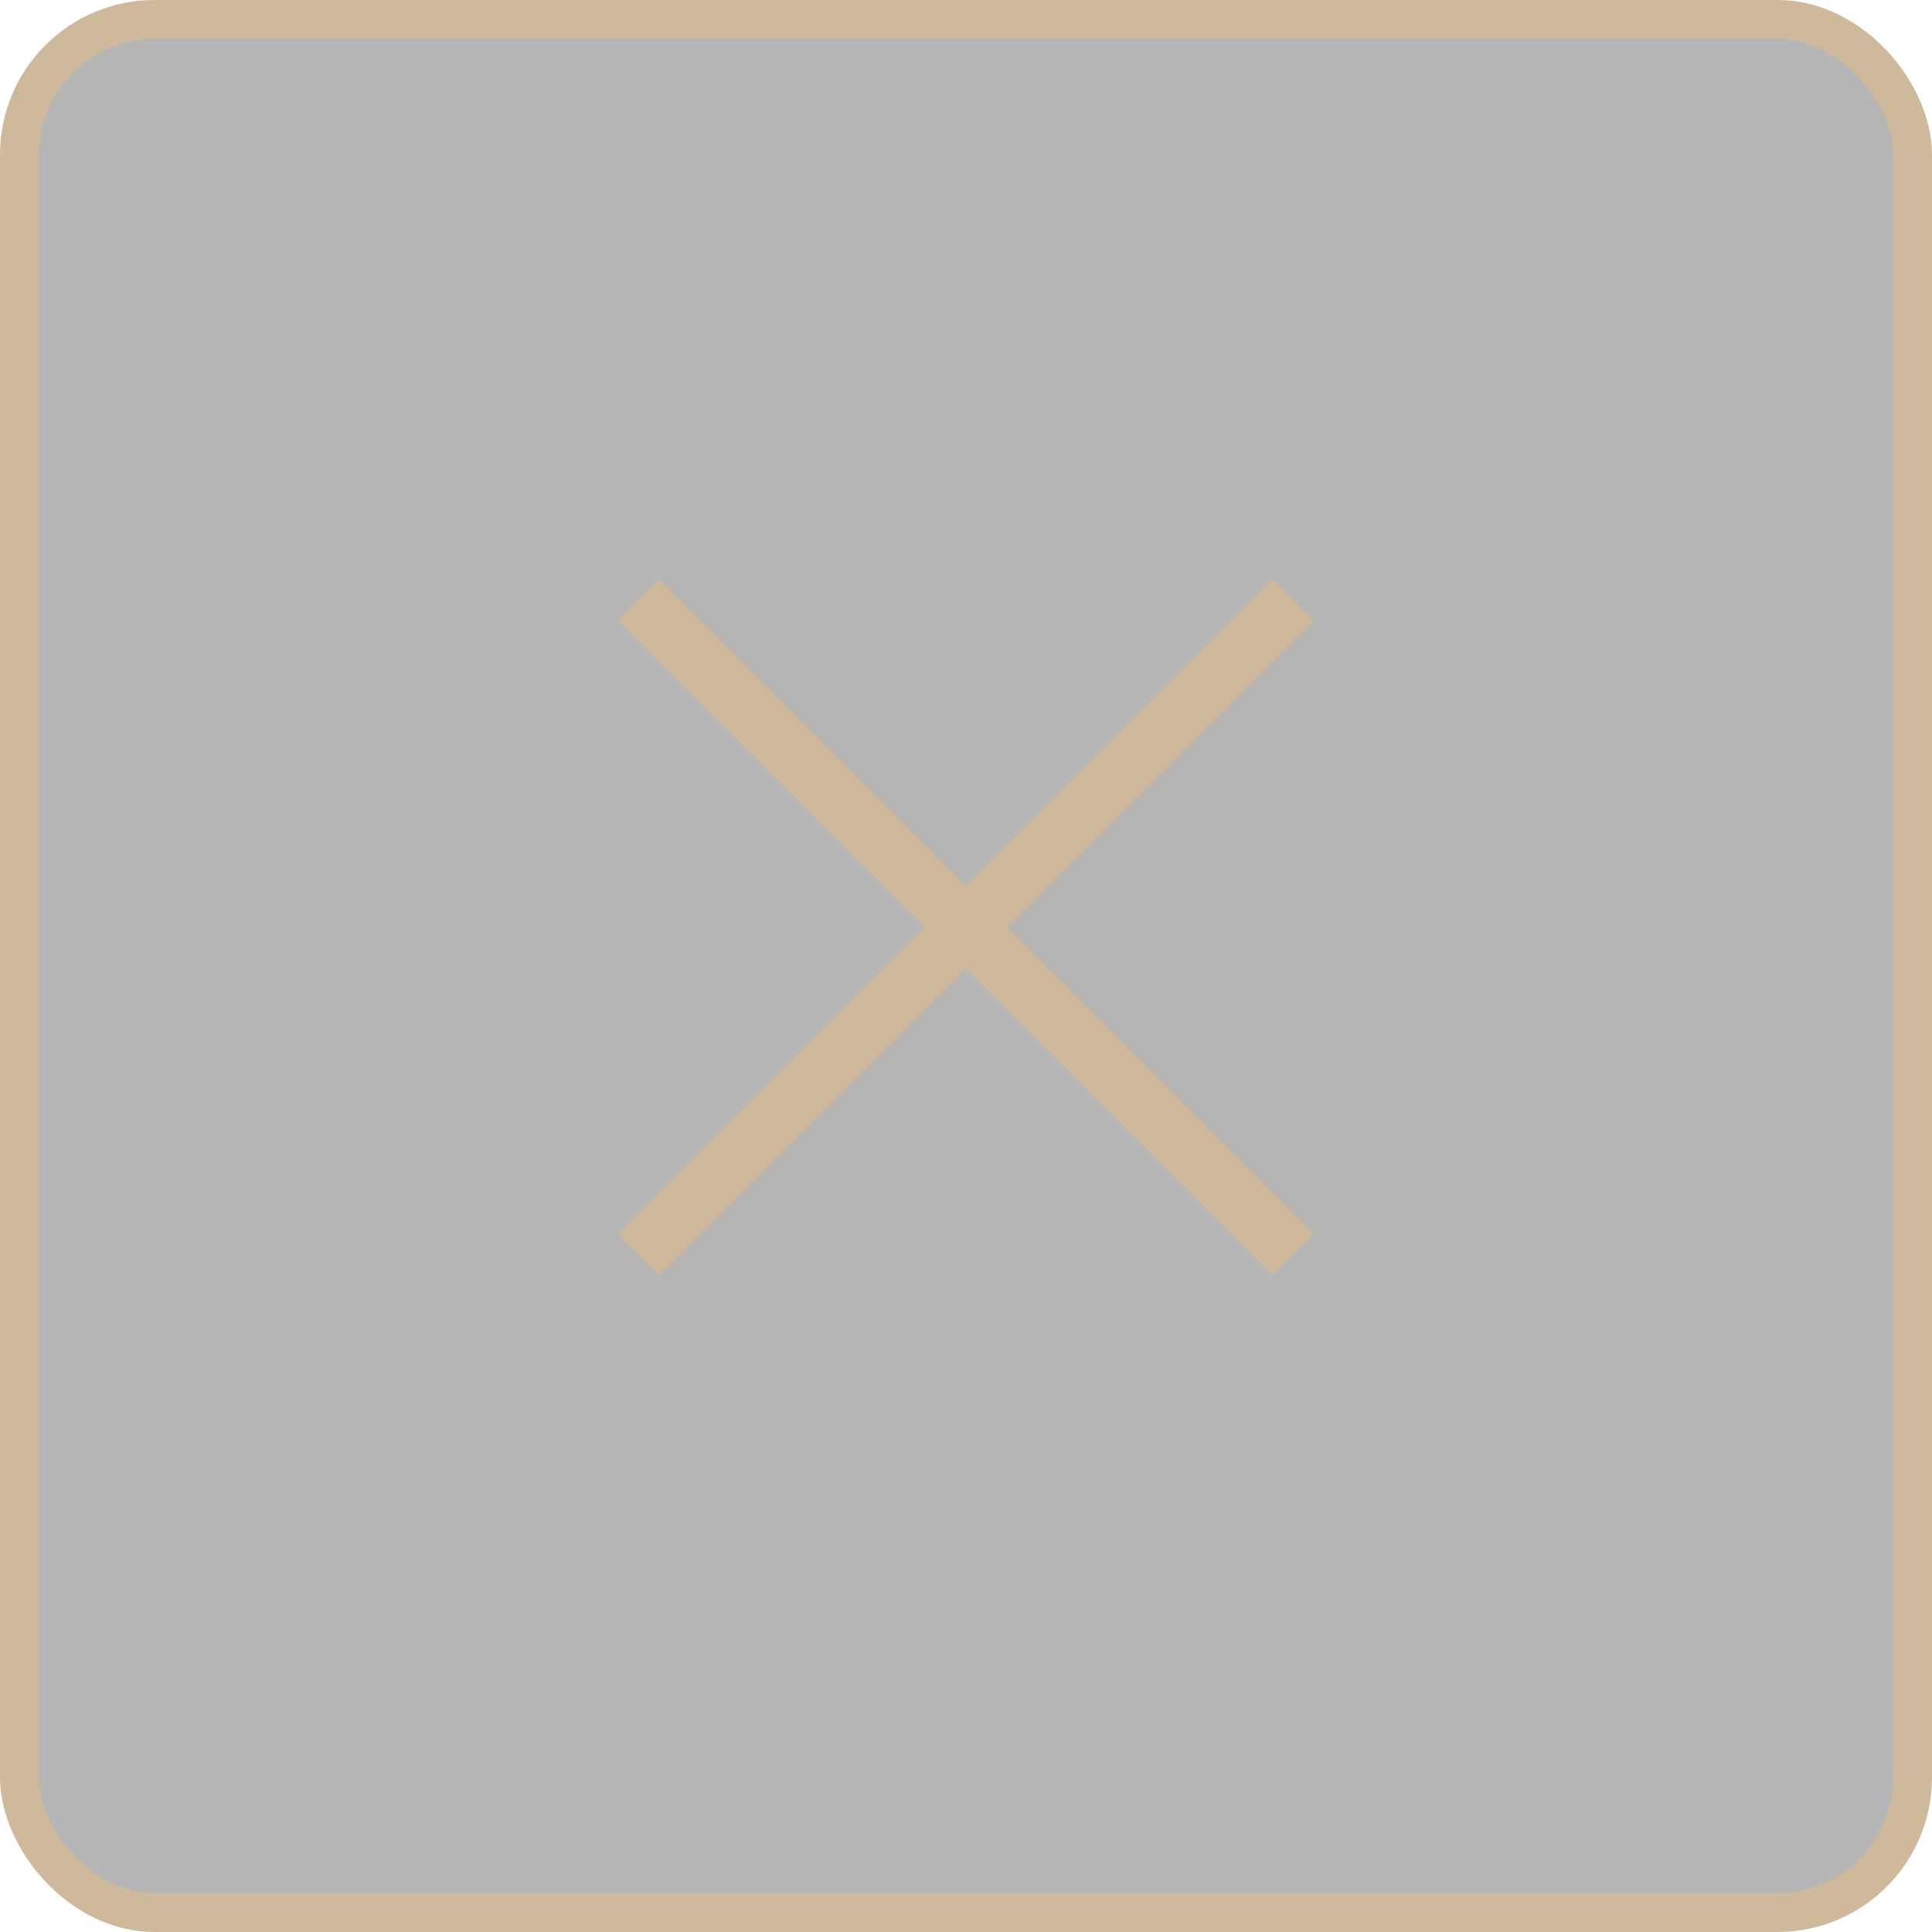 <?xml version="1.0" encoding="UTF-8"?> <svg xmlns="http://www.w3.org/2000/svg" width="50" height="50" viewBox="0 0 50 50" fill="none"><rect data-figma-bg-blur-radius="30" x="0.5" y="0.5" width="49" height="49" rx="3.5" fill="#0B0B0B" fill-opacity="0.3" stroke="#CEBA9A"></rect><path d="M16 16.059L17.059 15L34 31.941L32.941 33L16 16.059Z" fill="#CEBA9A"></path><path d="M32.941 15L34 16.059L17.059 33L16 31.941L32.941 15Z" fill="#CEBA9A"></path><defs><clipPath id="bgblur_0_2142_518_clip_path" transform="translate(30 30)"><rect x="0.5" y="0.5" width="49" height="49" rx="3.5"></rect></clipPath></defs></svg> 